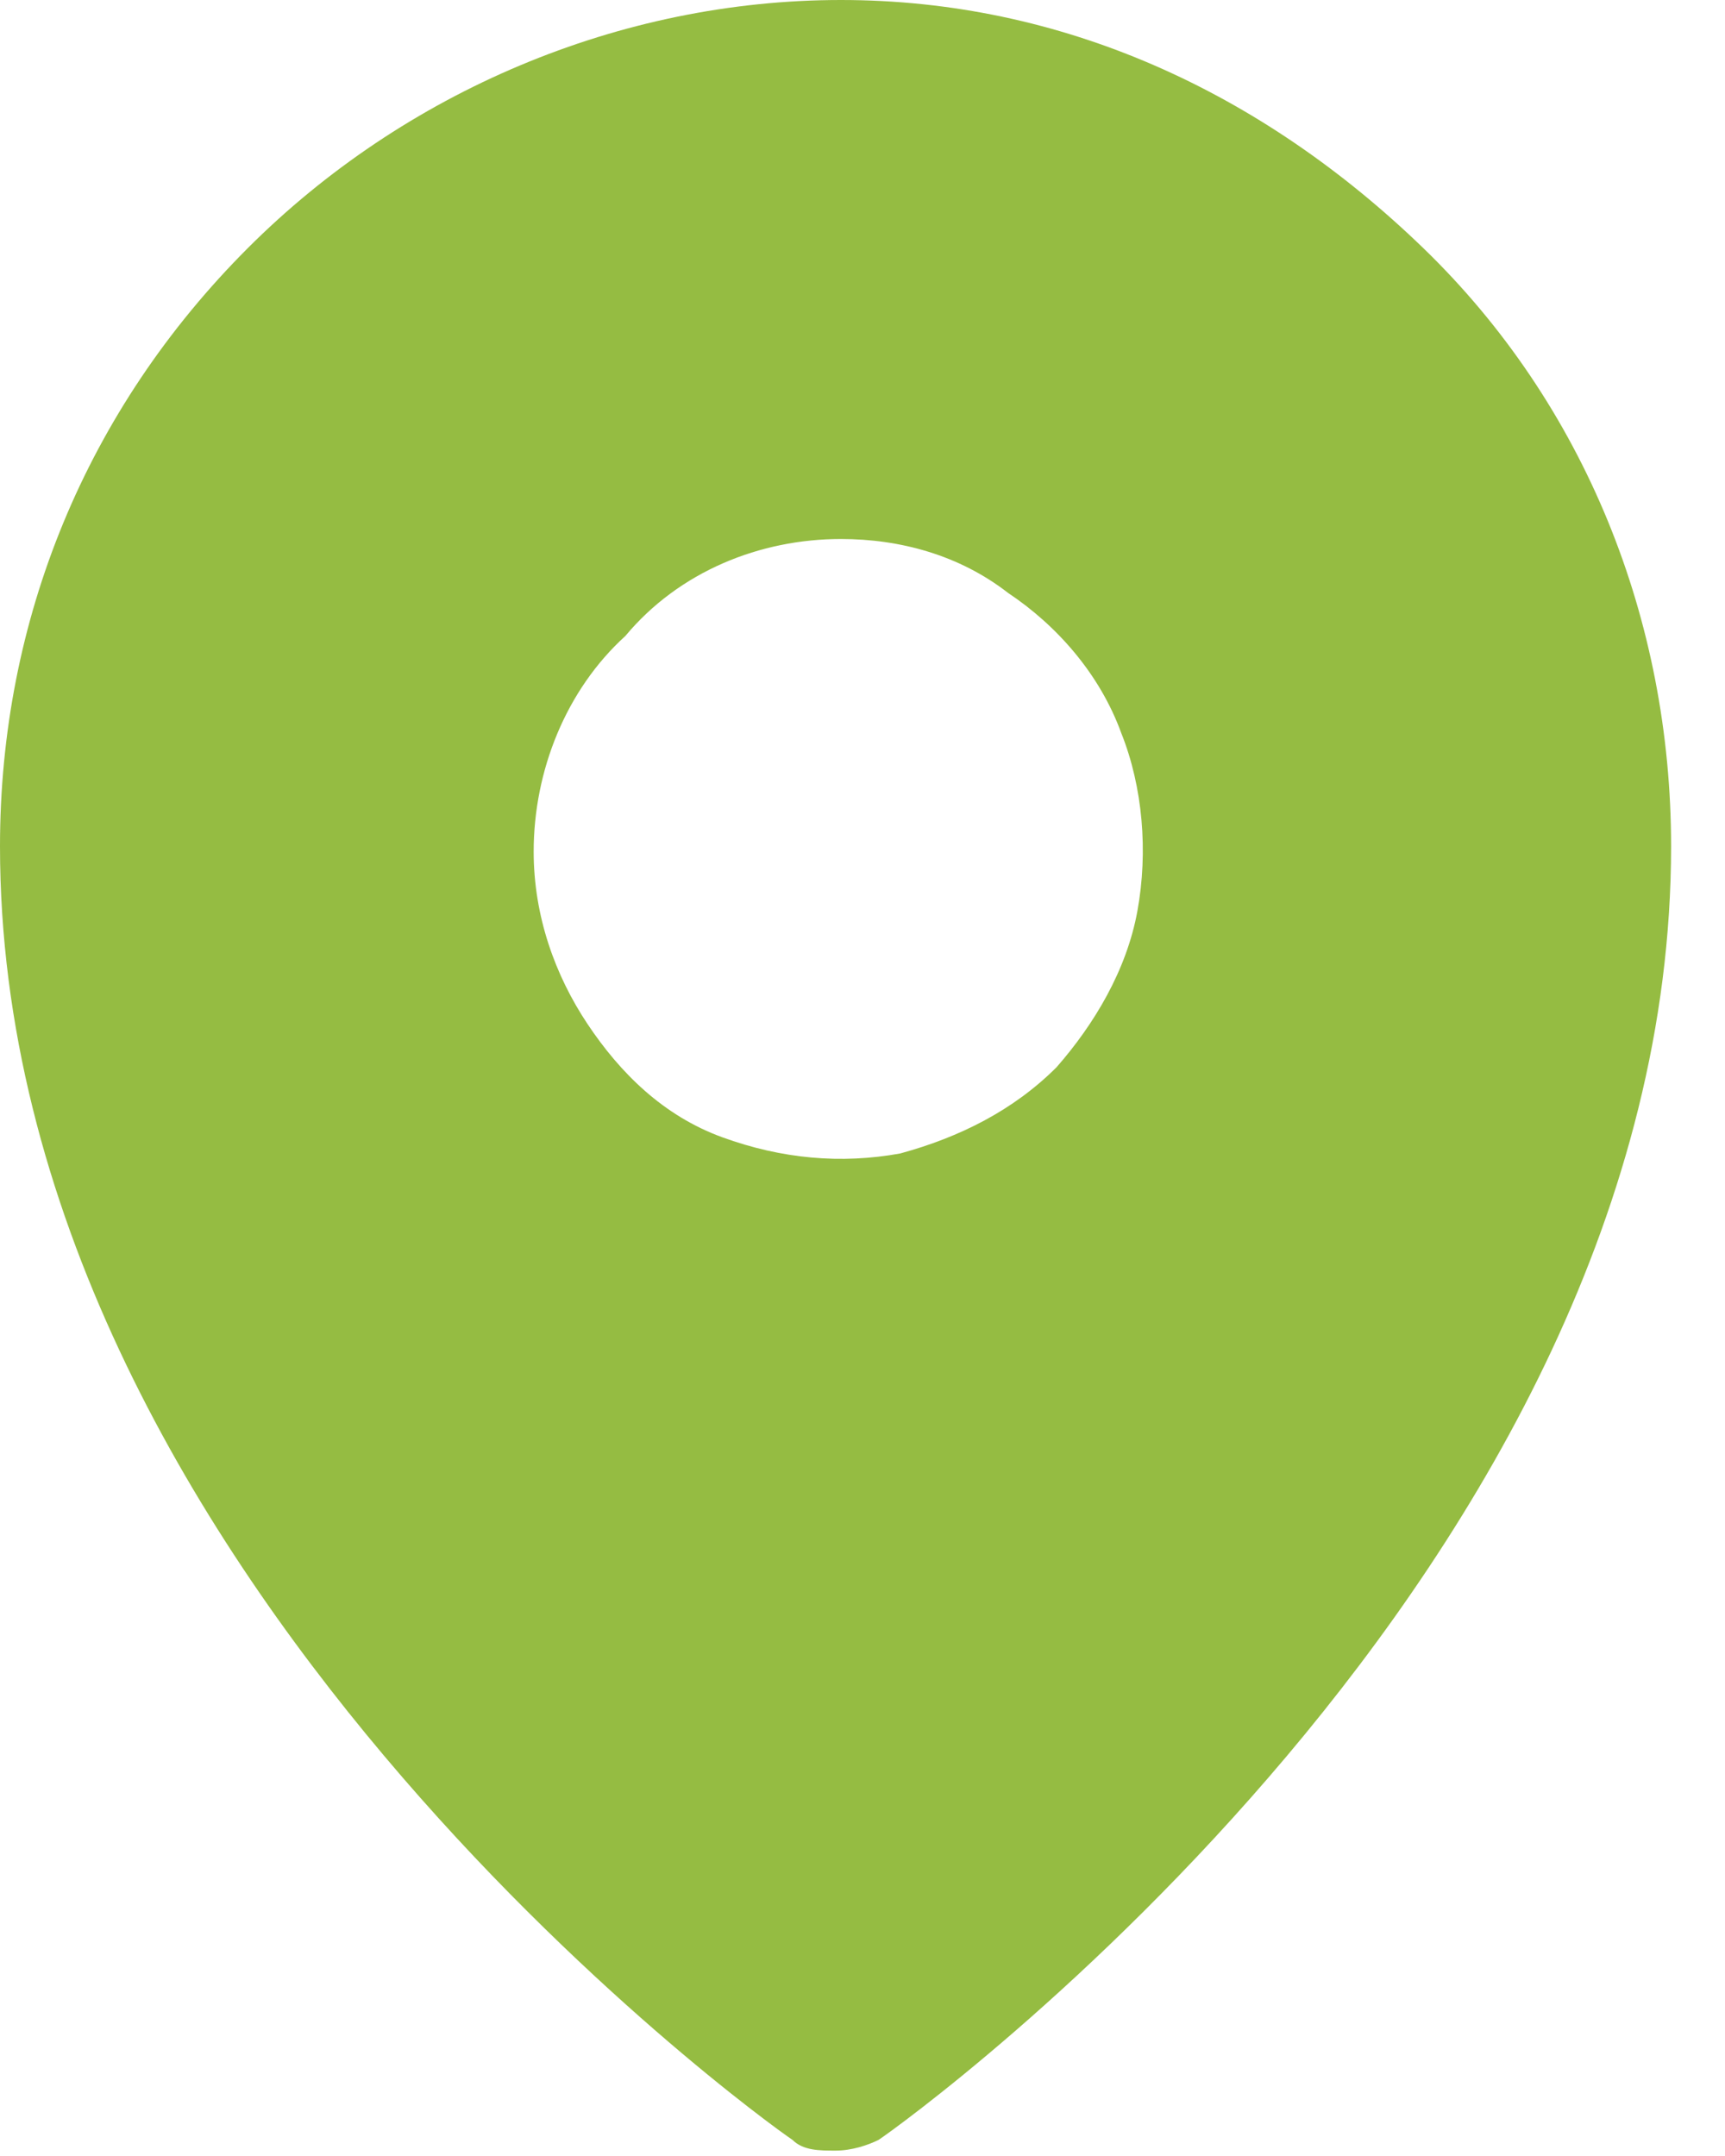 <?xml version="1.0" encoding="utf-8"?>
<!-- Generator: Adobe Illustrator 25.0.0, SVG Export Plug-In . SVG Version: 6.00 Build 0)  -->
<svg version="1.1" id="Livello_1" xmlns="http://www.w3.org/2000/svg" xmlns:xlink="http://www.w3.org/1999/xlink" x="0px" y="0px"
	 viewBox="0 0 32 40" style="enable-background:new 0 0 32 40;" xml:space="preserve">
<style type="text/css">
	.st0{fill:#95BC42;}
</style>
<path class="st0" d="M15.6,0c-4.1,0-8.1,1.7-11,4.6c-3,3-4.6,6.9-4.6,11.1c0,13.4,14.1,23.6,14.7,24c0.2,0.2,0.5,0.2,0.8,0.2
	s0.6-0.1,0.8-0.2c0.6-0.4,14.7-10.6,14.7-24c0-4.2-1.6-8.2-4.6-11.1S19.7,0,15.6,0z M15.6,10c1.1,0,2.2,0.3,3.1,1
	c0.9,0.6,1.7,1.5,2.1,2.6c0.4,1,0.5,2.2,0.3,3.3s-0.8,2.1-1.5,2.9c-0.8,0.8-1.8,1.3-2.9,1.6c-1.1,0.2-2.2,0.1-3.3-0.3
	s-1.9-1.2-2.5-2.1s-1-2-1-3.2c0-1.5,0.6-3,1.7-4C12.6,10.6,14.1,10,15.6,10z"/>
</svg>
